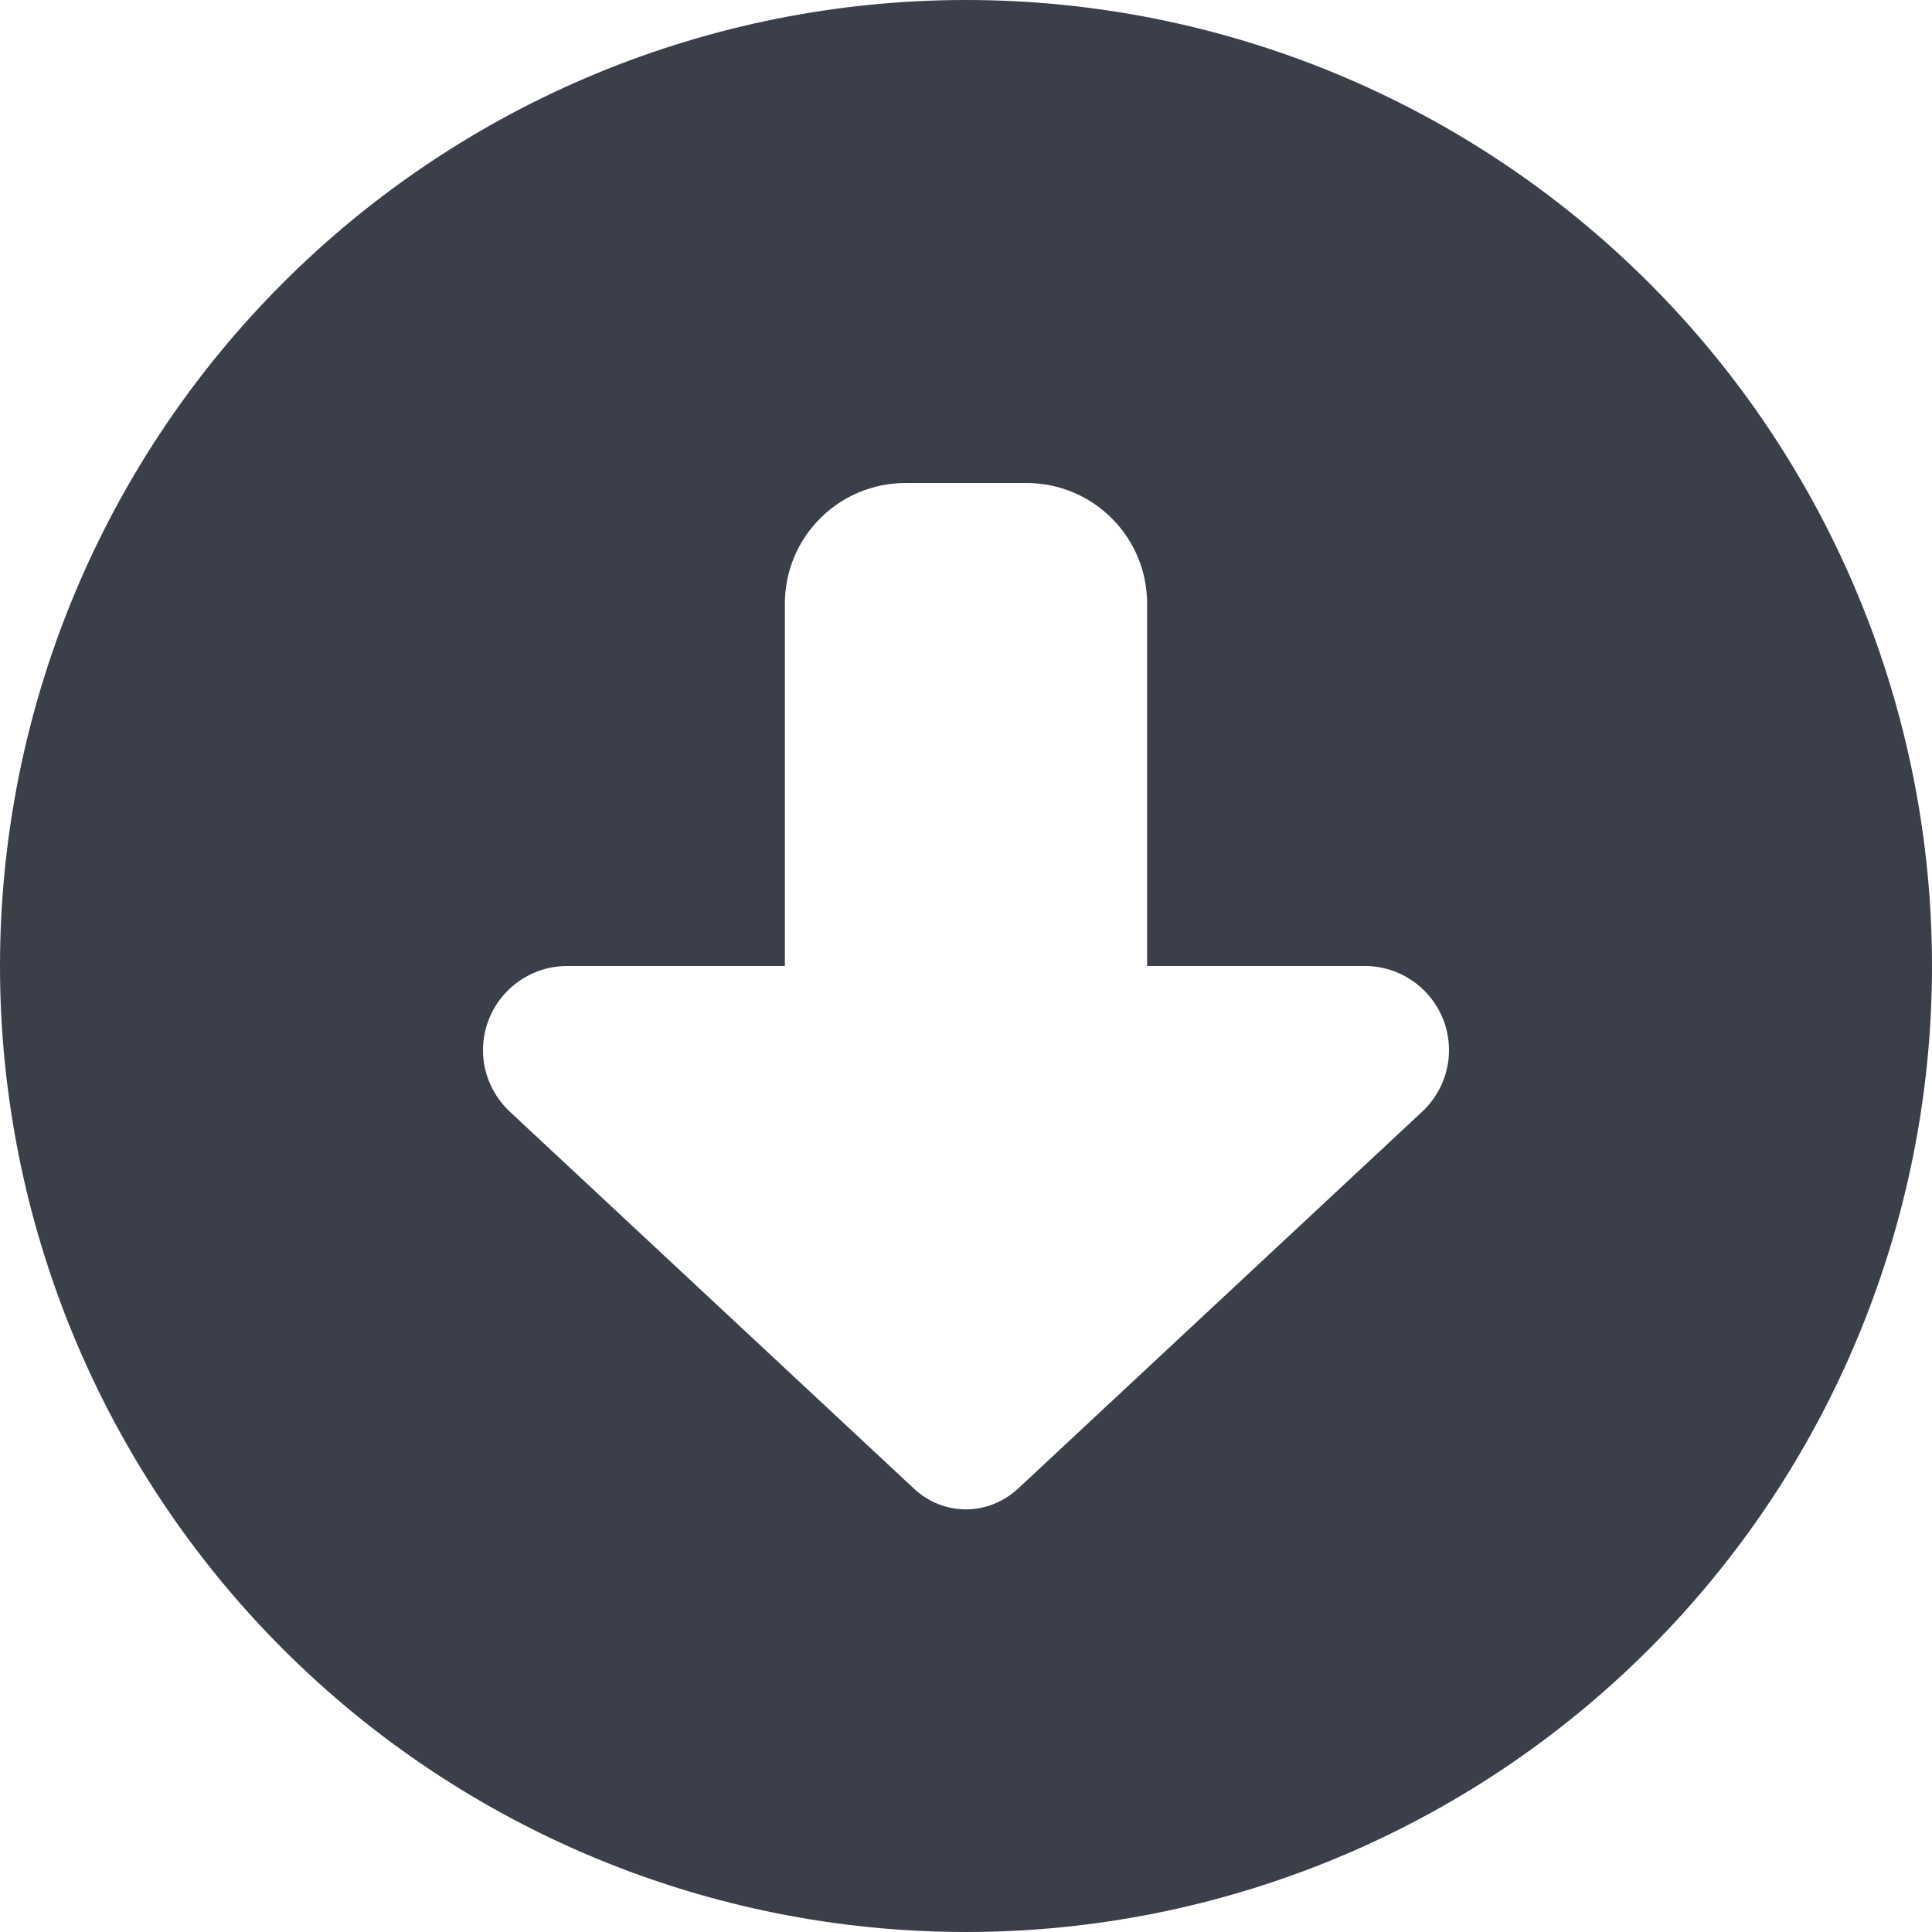 <svg width="56" height="56" viewBox="0 0 56 56" fill="none" xmlns="http://www.w3.org/2000/svg">
<g clip-path="url(#clip0_776_1058)">
<path d="M28 0C20.574 0 13.452 2.95 8.201 8.201C2.95 13.452 0 20.574 0 28C0 35.426 2.95 42.548 8.201 47.799C13.452 53.05 20.574 56 28 56C35.426 56 42.548 53.05 47.799 47.799C53.05 42.548 56 35.426 56 28C56 20.574 53.05 13.452 47.799 8.201C42.548 2.95 35.426 0 28 0ZM41.223 32.222L29.509 43.148C29.094 43.531 28.558 43.75 28 43.75C27.442 43.75 26.895 43.531 26.491 43.148L14.777 32.222C14.284 31.762 14 31.117 14 30.439C14 29.094 15.094 28 16.439 28H22.75V17.5C22.75 15.564 24.314 14 26.25 14H29.75C31.686 14 33.25 15.564 33.25 17.5V28H39.561C40.906 28 42 29.094 42 30.439C42 31.117 41.716 31.762 41.223 32.222Z" fill="#3B3F4A"/>
</g>
<defs>
<clipPath id="clip0_776_1058">
<rect width="56" height="56" fill="white"/>
</clipPath>
</defs>
</svg>
